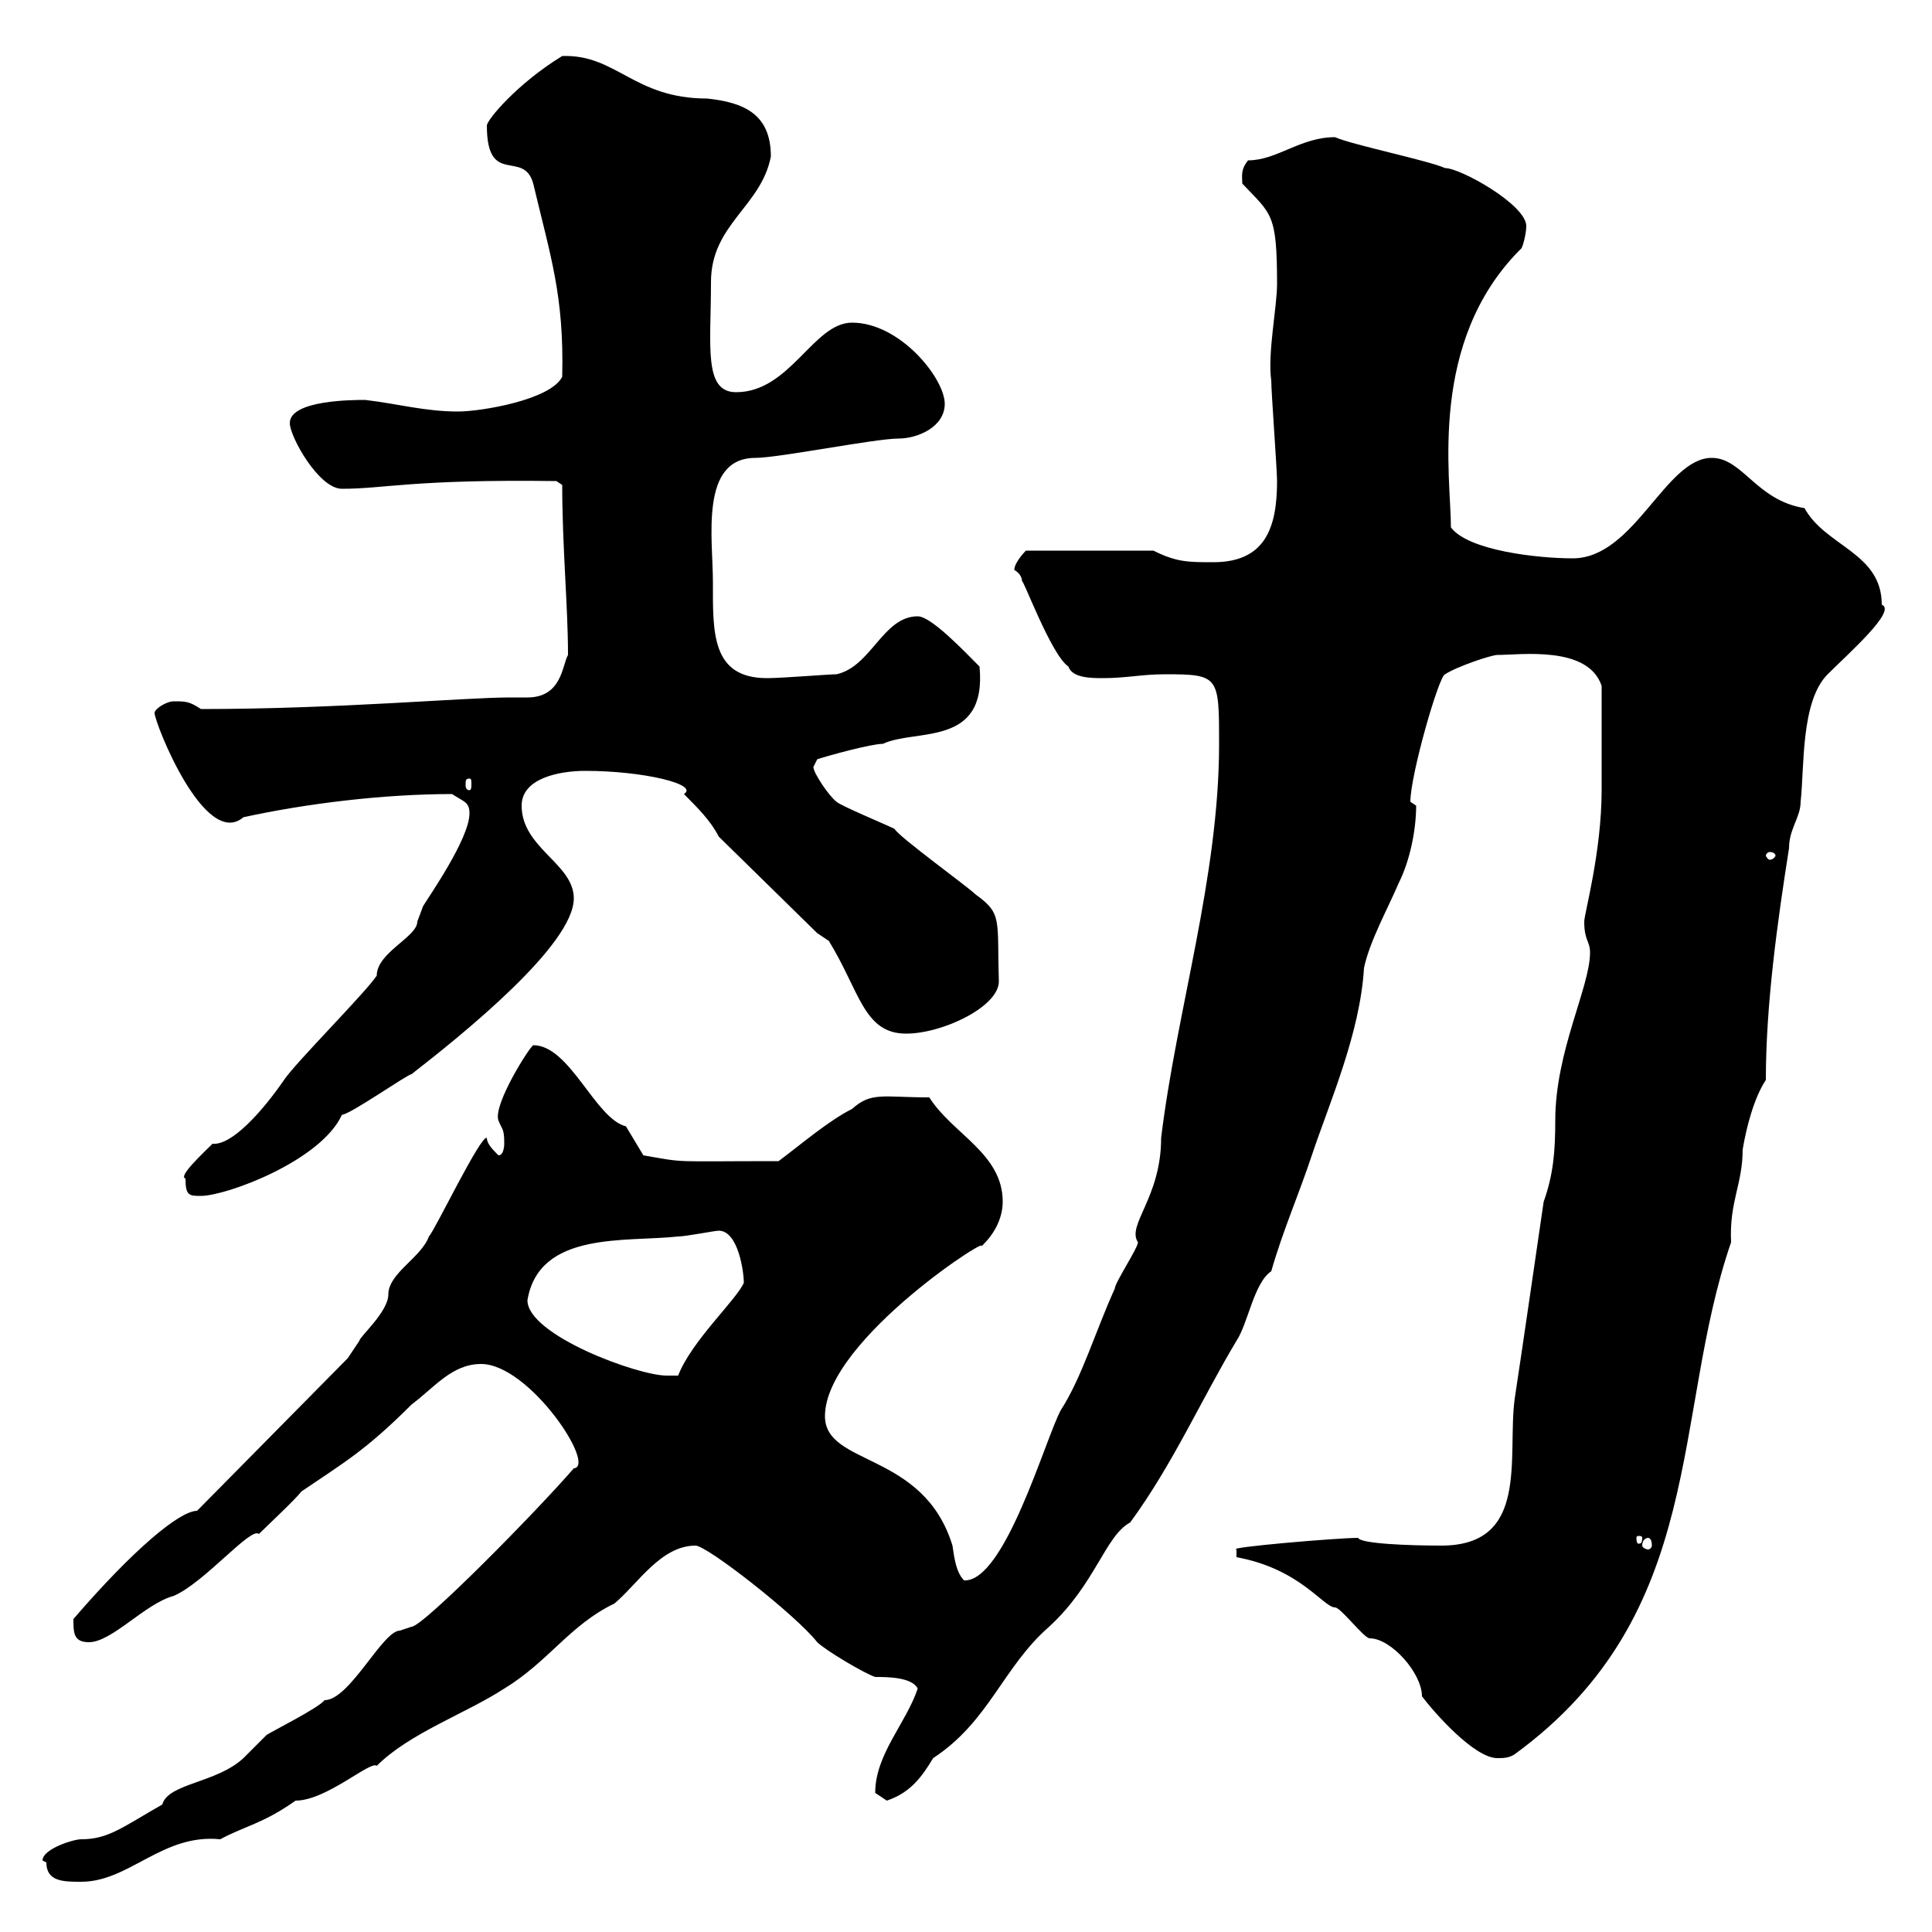 <svg xmlns="http://www.w3.org/2000/svg" xmlns:xlink="http://www.w3.org/1999/xlink" width="300" height="300"><path d="M7.20 289.20C7.20 292.20 9.90 292.20 12.60 292.20C20.10 292.20 25.20 284.70 34.20 285.60C38.10 283.50 40.80 283.20 45.90 279.60C50.70 279.60 57.60 273.30 58.50 274.20C63.60 269.10 72.30 266.10 78.30 262.20C85.20 258 88.50 252.30 95.40 249C99 246 102.60 240 108 240C109.80 240 123.60 250.80 126.90 255C128.10 256.20 134.10 259.80 135.90 260.40C137.70 260.40 141.60 260.40 142.50 262.20C140.70 267.60 135.90 272.40 135.90 278.40C135.90 278.40 137.70 279.60 137.70 279.60C141.30 278.40 143.10 276 144.90 273C153.60 267.30 155.70 258.90 162.90 252.60C170.10 246 171.60 238.50 175.50 236.40C182.10 227.40 186.60 217.20 192 208.20C193.80 205.50 194.70 199.20 197.40 197.40C199.20 191.10 201.60 185.70 203.70 179.40C206.40 171.30 211.20 160.50 211.80 150.30C212.70 146.10 215.40 141.30 217.20 137.10C219 133.50 219.90 128.70 219.90 125.10C219.90 125.10 219 124.50 219 124.50C219 120.30 223.50 104.70 224.40 104.70C226.20 103.50 231.60 101.70 232.50 101.70C236.10 101.70 246.60 100.20 248.70 106.50C248.70 112.50 248.70 119.40 248.70 122.70C248.70 132.30 246 141.90 246 143.10C246 146.10 246.90 146.10 246.90 147.90C246.90 153.30 241.50 163.20 241.50 174C241.50 178.80 241.20 182.40 239.70 186.60C238.20 196.80 236.70 207.30 235.20 217.20C234 226.20 237.60 240 223.80 240C218.70 240 211.20 239.70 210.90 238.80C207.60 238.80 190.20 240.30 192 240.60L192 241.80C201.90 243.60 205.50 249.60 207.30 249.60C208.20 249.60 211.80 254.40 212.70 254.40C216 254.40 220.80 259.80 220.80 263.40C222.60 265.80 228.90 273 232.50 273C233.40 273 234.30 273 235.20 272.40C265.20 250.50 259.50 219.90 268.80 192.90C268.50 186.60 270.60 183.90 270.60 178.50C271.20 174.90 272.40 170.40 274.20 167.70C274.20 156 276 143.10 277.80 131.70C277.80 128.70 279.60 126.90 279.60 124.50C280.20 119.10 279.60 108.90 283.80 104.70C287.10 101.40 294.60 94.80 292.20 93.90C292.20 85.80 283.50 84.90 280.20 78.90C272.70 77.70 270.60 71.10 265.80 71.10C258.60 71.10 253.80 86.70 244.20 86.70C238.80 86.70 228 85.50 225.30 81.90C225.30 74.10 221.70 53.10 236.10 38.70C236.40 38.70 237 36.30 237 35.10C237 31.80 226.80 26.10 224.40 26.10C221.70 24.90 210 22.50 207.30 21.30C201.90 21.30 198.30 24.90 193.80 24.90C192.60 26.40 192.90 27.30 192.90 28.50C197.40 33.30 198.30 33 198.30 44.10C198.30 47.70 196.80 54.90 197.40 59.10C197.40 60.90 198.30 72.90 198.30 74.70C198.30 81.90 196.50 87.30 188.40 87.30C184.50 87.30 182.70 87.30 179.10 85.50L159.30 85.50C159.30 85.50 157.50 87.30 157.50 88.50C157.50 88.50 158.70 89.10 158.70 90.30C158.70 89.40 163.20 101.70 165.90 103.50C166.50 105.30 169.50 105.30 171.30 105.30C174.90 105.30 177.30 104.70 180.90 104.70C189.30 104.70 189.30 105 189.30 115.50C189.30 136.20 182.70 156.90 180.30 176.70C180.30 186 174.90 190.20 176.70 192.90C176.70 193.80 173.10 199.20 173.10 200.10C170.10 206.70 168 213.90 164.70 219C162.30 223.50 156 245.70 149.70 245.40C148.50 244.20 148.20 242.10 147.90 240C143.40 225.30 128.10 227.70 128.10 219.90C128.10 207.90 155.70 190.50 152.10 193.80C154.80 191.40 155.70 188.70 155.70 186.60C155.70 179.10 147.90 176.10 144.30 170.40C137.10 170.40 135.30 169.50 132.30 172.20C128.70 174 124.50 177.60 120.90 180.30C103.80 180.30 106.80 180.60 99.90 179.40C99.90 179.40 97.20 174.90 97.20 174.90C92.40 173.70 88.50 162.30 82.80 162.30C82.20 162.60 76.50 171.60 77.40 174C78 175.50 78.30 175.20 78.30 177.60C78.30 177.60 78.30 179.40 77.40 179.40C76.50 178.50 75.60 177.60 75.60 176.70C74.70 176.10 67.50 191.10 66.60 192C65.40 195.30 60.30 197.70 60.30 201C60.30 203.70 55.80 207.60 55.80 208.20C55.80 208.20 54 210.90 54 210.90L30.60 234.60C27.90 234.60 20.70 240.60 11.40 251.40C11.40 253.50 11.40 255 13.80 255C17.40 255 22.50 249 27 247.80C31.80 245.70 39 237 40.20 238.20C41.40 237 45.90 232.80 46.80 231.60C53.40 227.10 56.70 225.30 63.90 218.10C67.50 215.40 70.20 211.80 74.70 211.80C82.20 211.80 92.70 227.70 89.10 228C83.40 234.60 65.70 252.60 63.90 252.60C63.90 252.60 62.10 253.20 62.10 253.20C59.40 253.20 54.30 264 50.40 264C49.50 265.20 42.30 268.80 41.40 269.40C41.40 269.40 37.80 273 37.80 273C33.60 276.90 26.10 276.90 25.20 280.20C18.90 283.80 16.80 285.60 12.60 285.60C11.40 285.60 6.60 287.10 6.60 288.90C6.60 288.90 7.20 289.20 7.20 289.20ZM255.90 238.80C256.20 238.80 256.50 239.10 256.50 240C256.50 240.30 256.20 240.60 255.90 240.60C255.60 240.60 255 240.30 255 240C255 239.10 255.60 238.80 255.90 238.80ZM255 238.80C255 239.70 254.70 239.70 254.40 239.70C254.40 239.70 254.10 239.70 254.10 238.80C254.10 238.50 254.40 238.50 254.40 238.50C254.70 238.50 255 238.50 255 238.80ZM81.90 201.90C83.70 191.10 97.20 192.90 105.30 192C106.50 192 111 191.10 111.60 191.10C114.60 191.10 115.50 197.40 115.50 199.20C114.30 201.90 107.40 208.20 105.30 213.60C105.30 213.60 103.50 213.60 103.50 213.60C99 213.60 81.90 207.30 81.90 201.90ZM28.80 183C28.80 185.70 29.40 185.70 31.20 185.70C35.10 185.70 49.80 180.30 53.10 173.10C54.30 173.10 63.30 166.80 63.90 166.80C72 160.50 89.10 146.70 89.10 139.50C89.10 134.10 81 131.70 81 125.10C81 120.90 86.70 119.70 90.90 119.70C99.90 119.70 108.60 121.80 106.20 123.30C108.30 125.40 110.40 127.50 111.60 129.90L126.90 144.90L128.70 146.10C133.50 153.90 134.10 160.50 140.70 160.50C146.40 160.50 155.10 156.30 155.10 152.40C154.80 142.80 155.70 141.90 151.50 138.90C150.30 137.70 139.50 129.90 138.90 128.70C137.70 128.10 130.50 125.10 129.90 124.50C128.70 123.60 126.30 120 126.30 119.10C126.30 119.10 126.90 117.90 126.90 117.90C128.70 117.30 135.30 115.50 137.10 115.50C142.20 113.10 153.30 116.10 152.10 103.50C149.70 101.10 144.60 95.70 142.50 95.70C137.10 95.70 135.30 103.50 129.90 104.70C128.70 104.70 121.50 105.30 119.10 105.30C110.40 105.30 110.70 98.10 110.70 90.30C110.70 83.70 108.60 71.10 117.30 71.10C120.90 71.10 135.90 68.10 139.50 68.10C142.50 68.10 146.70 66.30 146.70 62.70C146.70 58.80 139.80 50.10 132.30 50.10C126.30 50.10 122.70 60.90 114.30 60.90C109.20 60.90 110.40 53.70 110.40 43.80C110.40 34.80 118.20 32.10 119.70 24.30C119.70 17.70 115.50 15.90 109.80 15.30C98.40 15.30 95.70 8.40 87.30 8.70C80.40 12.90 75.60 18.60 75.60 19.50C75.60 29.10 81.30 23.10 82.80 28.50C85.50 39.90 87.60 45.90 87.30 58.50C85.50 62.10 74.70 63.90 71.10 63.90C66 63.90 61.80 62.70 56.70 62.10C54.90 62.10 45 62.10 45 65.70C45 67.80 49.50 75.90 53.10 75.90C59.70 75.90 64.20 74.40 86.40 74.70L87.30 75.30C87.30 84.90 88.20 94.20 88.20 101.70C87.30 103.20 87.30 108.30 81.90 108.30C81 108.30 79.80 108.30 79.20 108.30C72 108.30 52.50 110.10 31.20 110.10C29.40 108.90 28.80 108.90 27 108.90C25.80 108.90 24 110.10 24 110.70C24 112.20 31.80 132 37.80 126.90C47.40 124.80 59.40 123.30 70.20 123.30C72 124.50 72.90 124.50 72.90 126.30C72.90 130.20 66.60 139.20 65.70 140.70C65.70 140.70 64.80 143.10 64.80 143.10C64.80 145.50 58.50 147.90 58.50 151.50C56.70 154.20 45.90 165 44.10 167.70C40.80 172.50 36 177.90 33 177.60C31.50 179.10 27.60 182.70 28.80 183ZM274.80 132.30C275.40 132.30 275.70 132.60 275.70 132.90C275.70 132.90 275.40 133.50 274.80 133.50C274.50 133.50 274.20 132.90 274.20 132.90C274.20 132.60 274.50 132.30 274.80 132.30ZM72.90 120.90C73.20 120.90 73.20 121.20 73.20 121.80C73.20 122.10 73.20 122.70 72.90 122.70C72.30 122.70 72.30 122.10 72.30 121.80C72.30 121.20 72.30 120.90 72.90 120.90Z"/></svg>